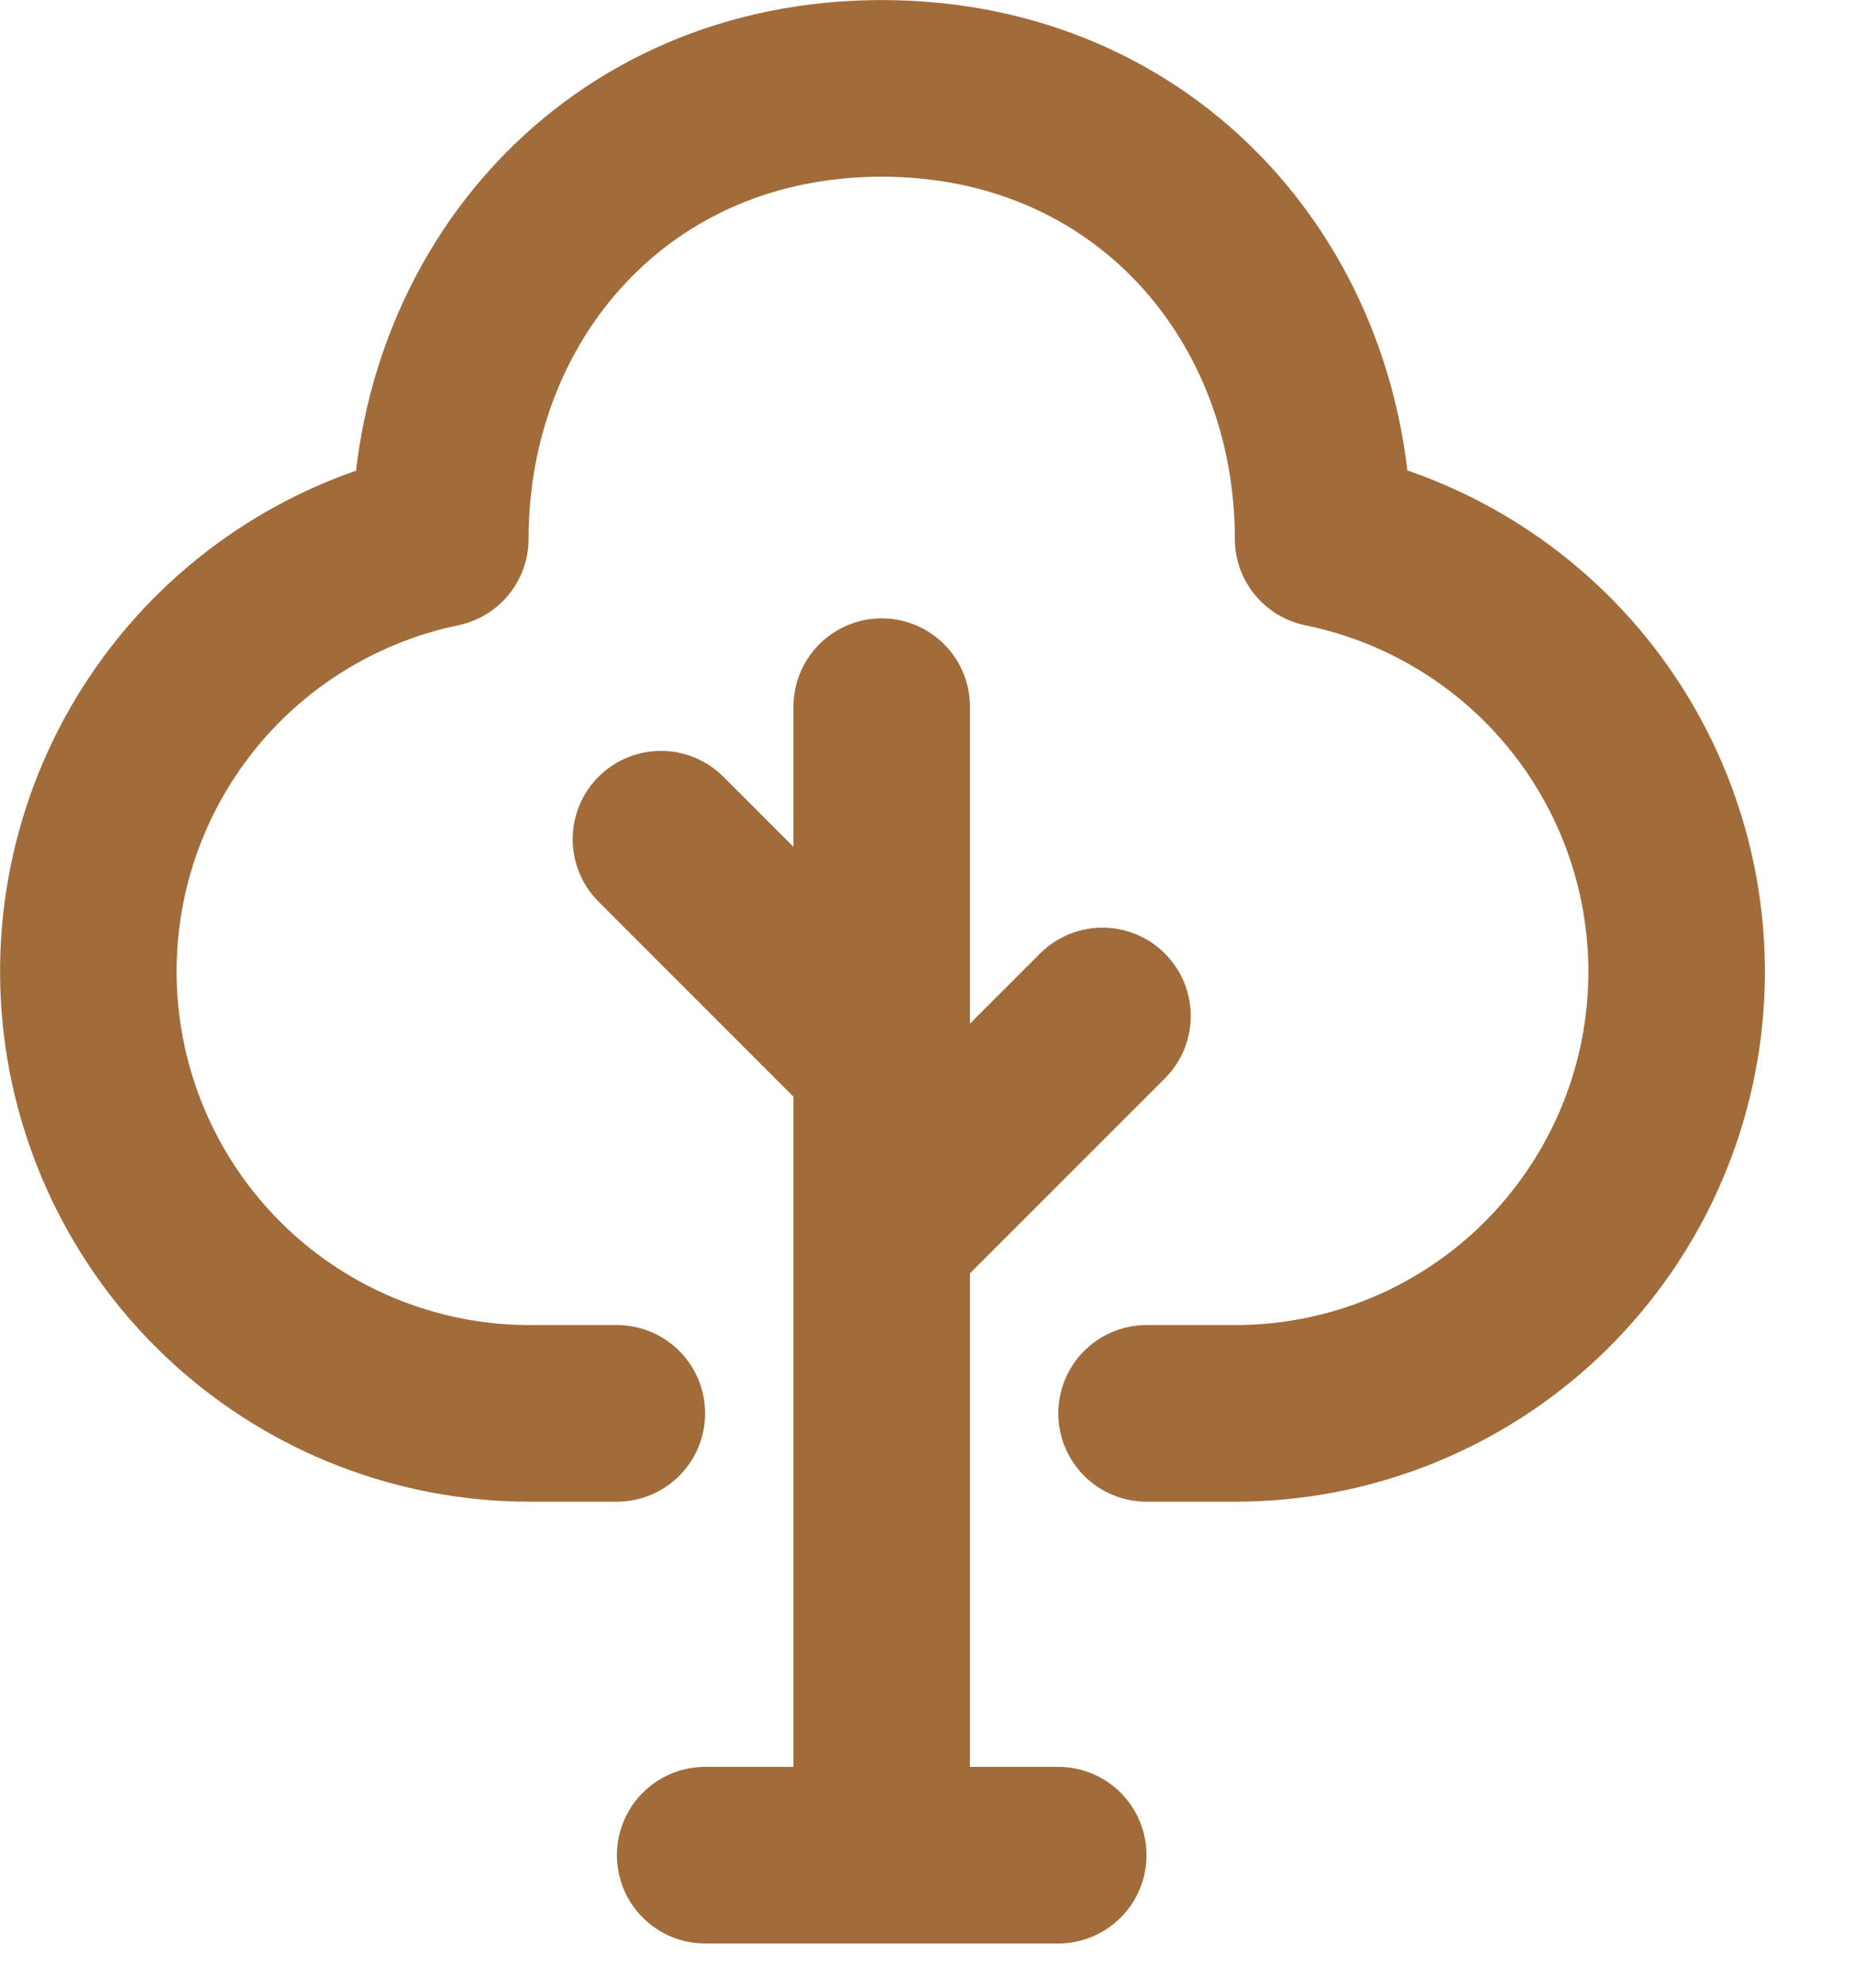 <svg width="14" height="15" viewBox="0 0 14 15" fill="none" xmlns="http://www.w3.org/2000/svg">
<path d="M6.658 14V5.333M8.658 10.666H9.325C10.151 10.667 10.948 10.361 11.562 9.807C12.175 9.252 12.561 8.49 12.644 7.668C12.727 6.845 12.501 6.022 12.011 5.356C11.521 4.691 10.801 4.231 9.991 4.066C9.991 2.225 8.658 0.667 6.658 0.667C4.658 0.667 3.325 2.225 3.325 4.066C2.518 4.234 1.801 4.694 1.313 5.359C0.825 6.024 0.601 6.846 0.684 7.667C0.767 8.487 1.151 9.248 1.761 9.802C2.372 10.356 3.167 10.664 3.991 10.666H4.658M6.658 9.333L8.325 7.667M6.658 8L4.991 6.333M5.325 14H7.991" stroke="#A26B3A" stroke-width="1.333" stroke-linecap="round" stroke-linejoin="round"/>
</svg>
